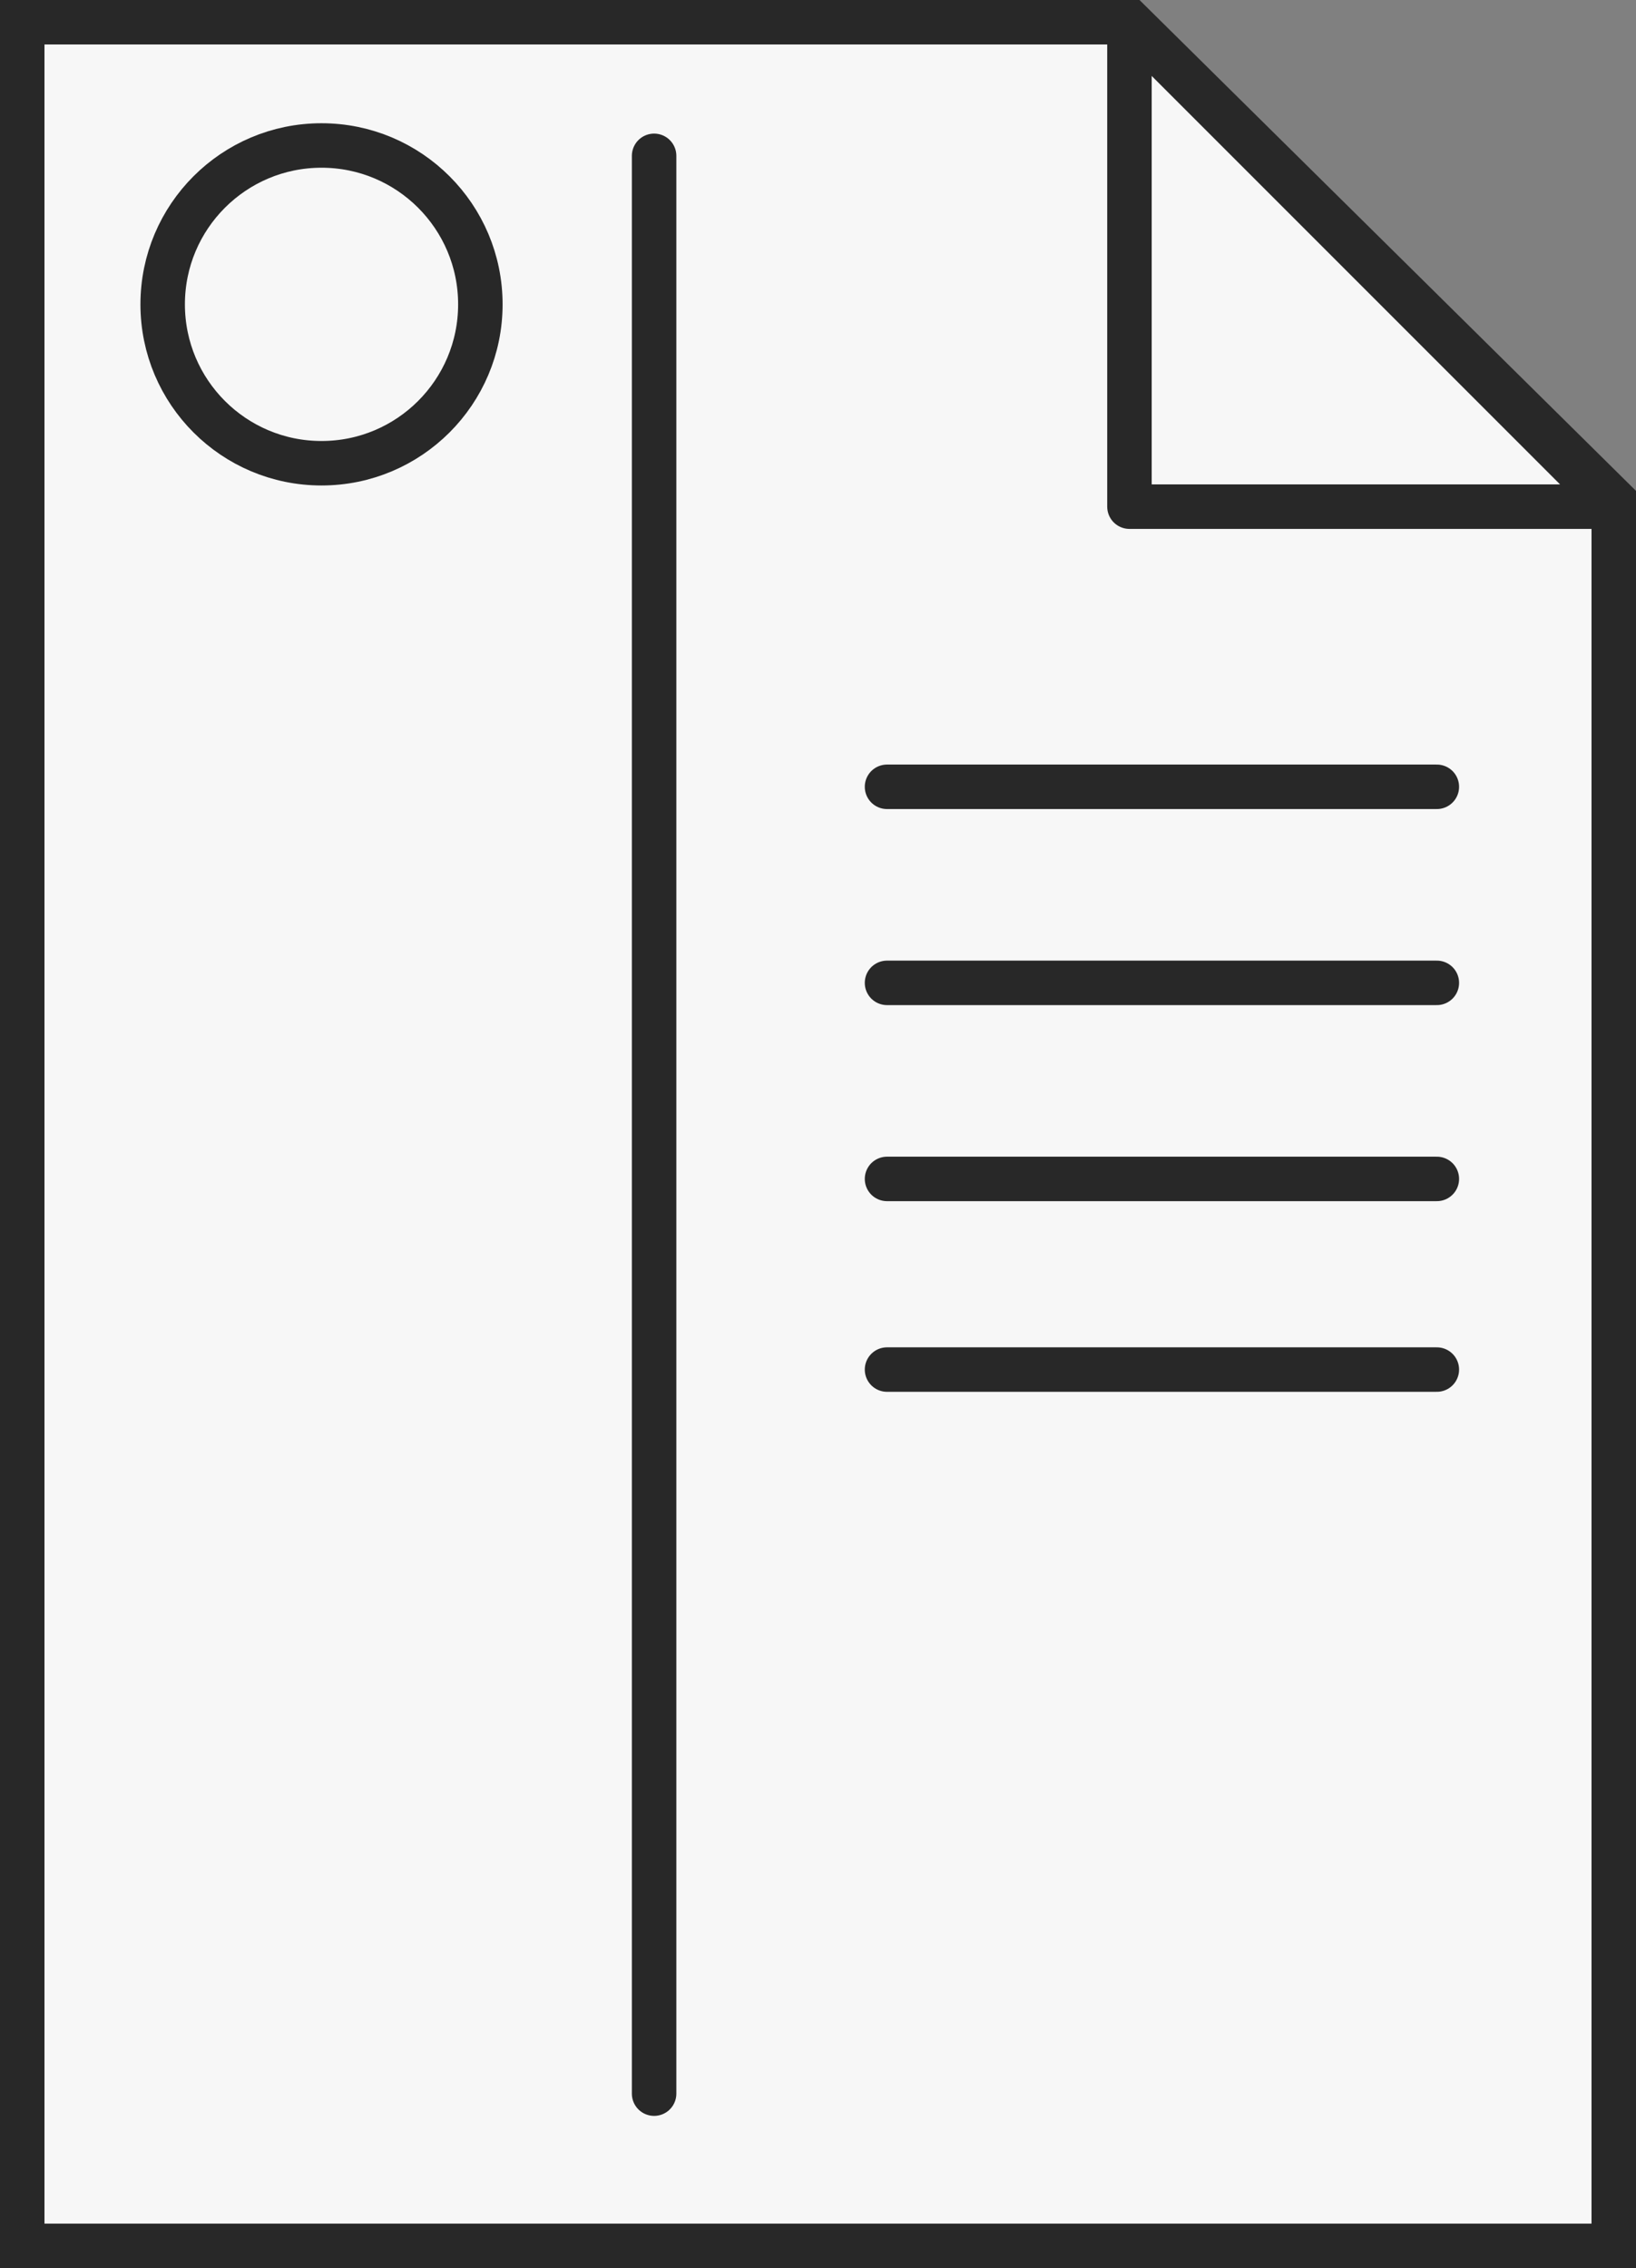 <svg id="resume_black" data-name="resume black" xmlns="http://www.w3.org/2000/svg" viewBox="0 0 257.487 356.892"><rect x="0" y="0" width="257.487" height="356.892" fill="#808080" stroke="none"/><defs><style>.cls-1{fill:#f7f7f7;stroke-miterlimit:10;}.cls-1,.cls-2{stroke:#282828;stroke-width:7px;}.cls-2{fill:none;stroke-linecap:round;stroke-linejoin:round;}</style></defs><title>resume_black</title><polygon class="cls-1" points="177.906 3.5 3.5 3.5 3.5 353.392 253.987 353.392 253.987 78.702 177.906 3.5"/><circle class="cls-2" cx="50.603" cy="47.892" r="25"/><line class="cls-2" x1="102.949" y1="329.442" x2="102.949" y2="24.522"/><line class="cls-2" x1="139.606" y1="123.806" x2="226.142" y2="123.806"/><line class="cls-2" x1="139.606" y1="154.657" x2="226.142" y2="154.657"/><polygon class="cls-2" points="177.762 3.5 177.762 79.725 253.987 79.725 177.762 3.5"/><line class="cls-2" x1="139.606" y1="185.507" x2="226.142" y2="185.507"/><line class="cls-2" x1="139.606" y1="215.507" x2="226.142" y2="215.507"/></svg>